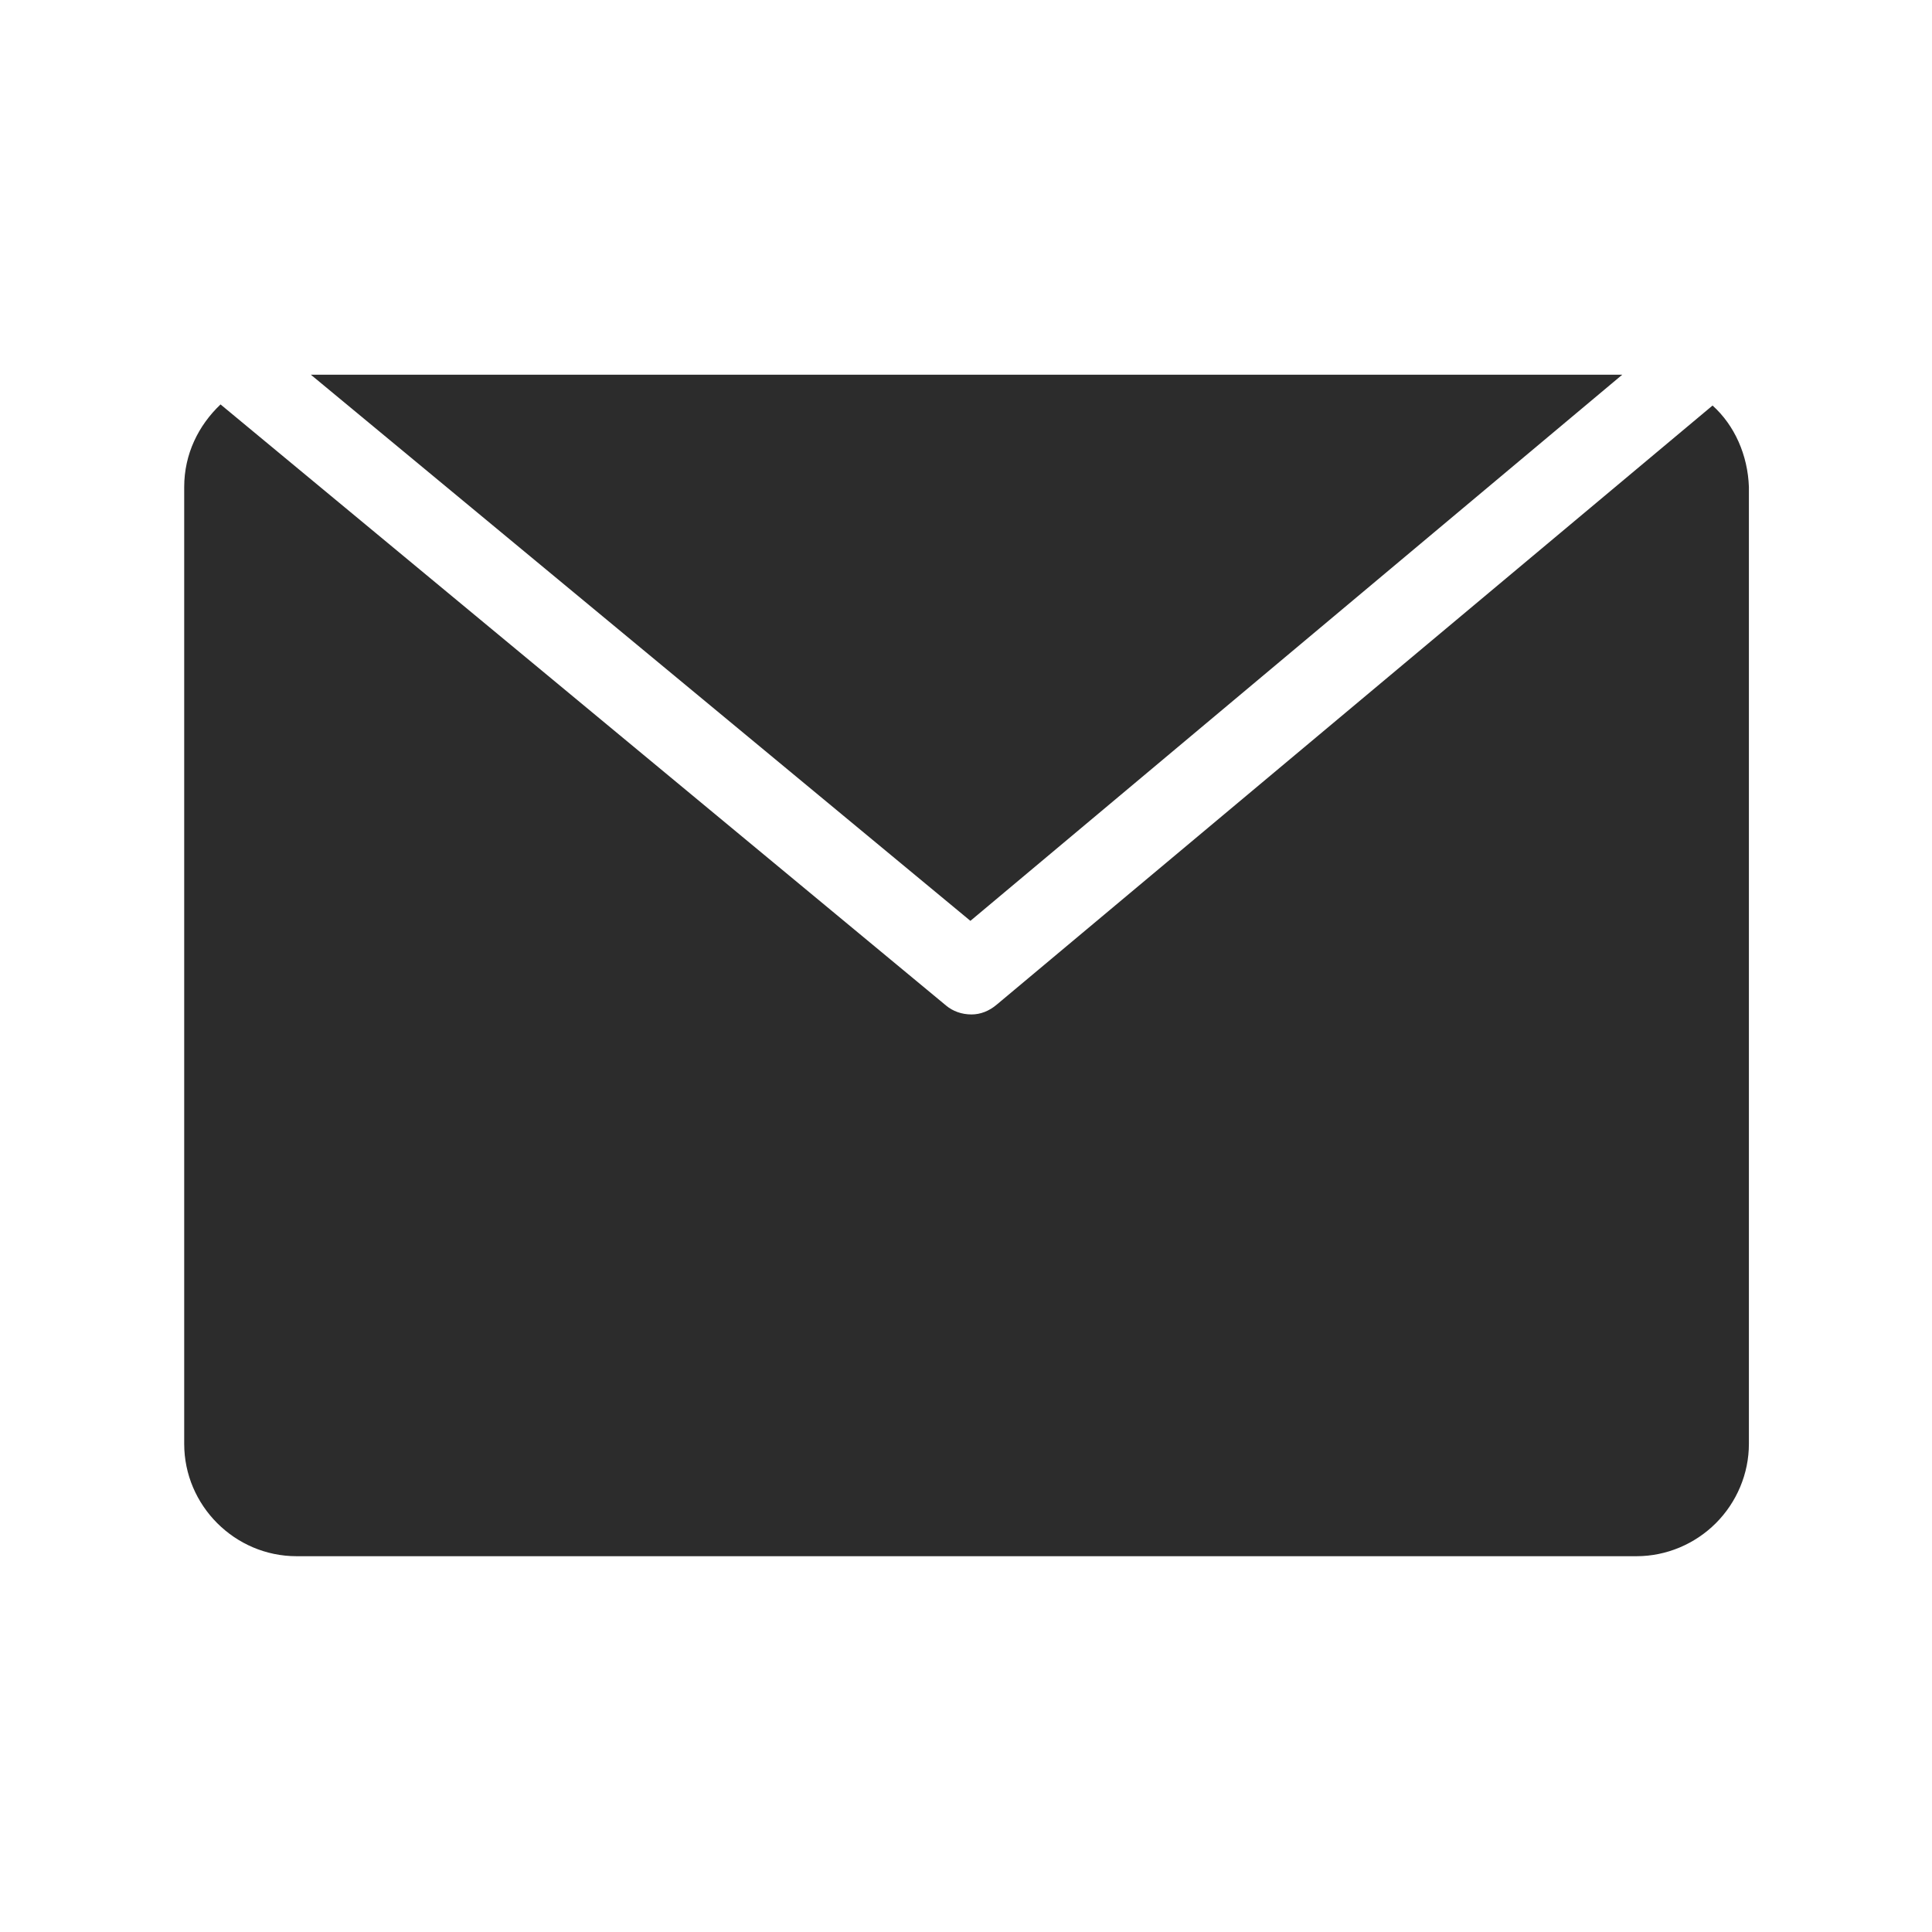 <?xml version="1.0" standalone="no"?><!DOCTYPE svg PUBLIC "-//W3C//DTD SVG 1.1//EN" "http://www.w3.org/Graphics/SVG/1.1/DTD/svg11.dtd"><svg t="1616988888843" class="icon" viewBox="0 0 1024 1024" version="1.1" xmlns="http://www.w3.org/2000/svg" p-id="2122" xmlns:xlink="http://www.w3.org/1999/xlink" width="128" height="128"><defs><style type="text/css"></style></defs><path d="M859.836 198.597H164.747l349.587 289.475z" fill="#2C2C2C" p-id="2123"></path><path d="M907.693 214.938l-379.352 317.488c-4.085 3.502-8.754 5.253-13.423 5.253-5.253 0-9.922-1.751-13.423-4.669L116.89 214.355c-11.672 11.089-19.259 26.263-19.259 43.771v507.164c0 32.683 26.846 59.529 59.529 59.529h710.263c15.758 0 30.932-6.42 42.021-17.509 11.089-11.089 17.509-26.263 17.509-42.021V258.126c-0.584-16.925-7.587-32.683-19.259-43.188z" fill="#2C2C2C" p-id="2124"></path></svg>